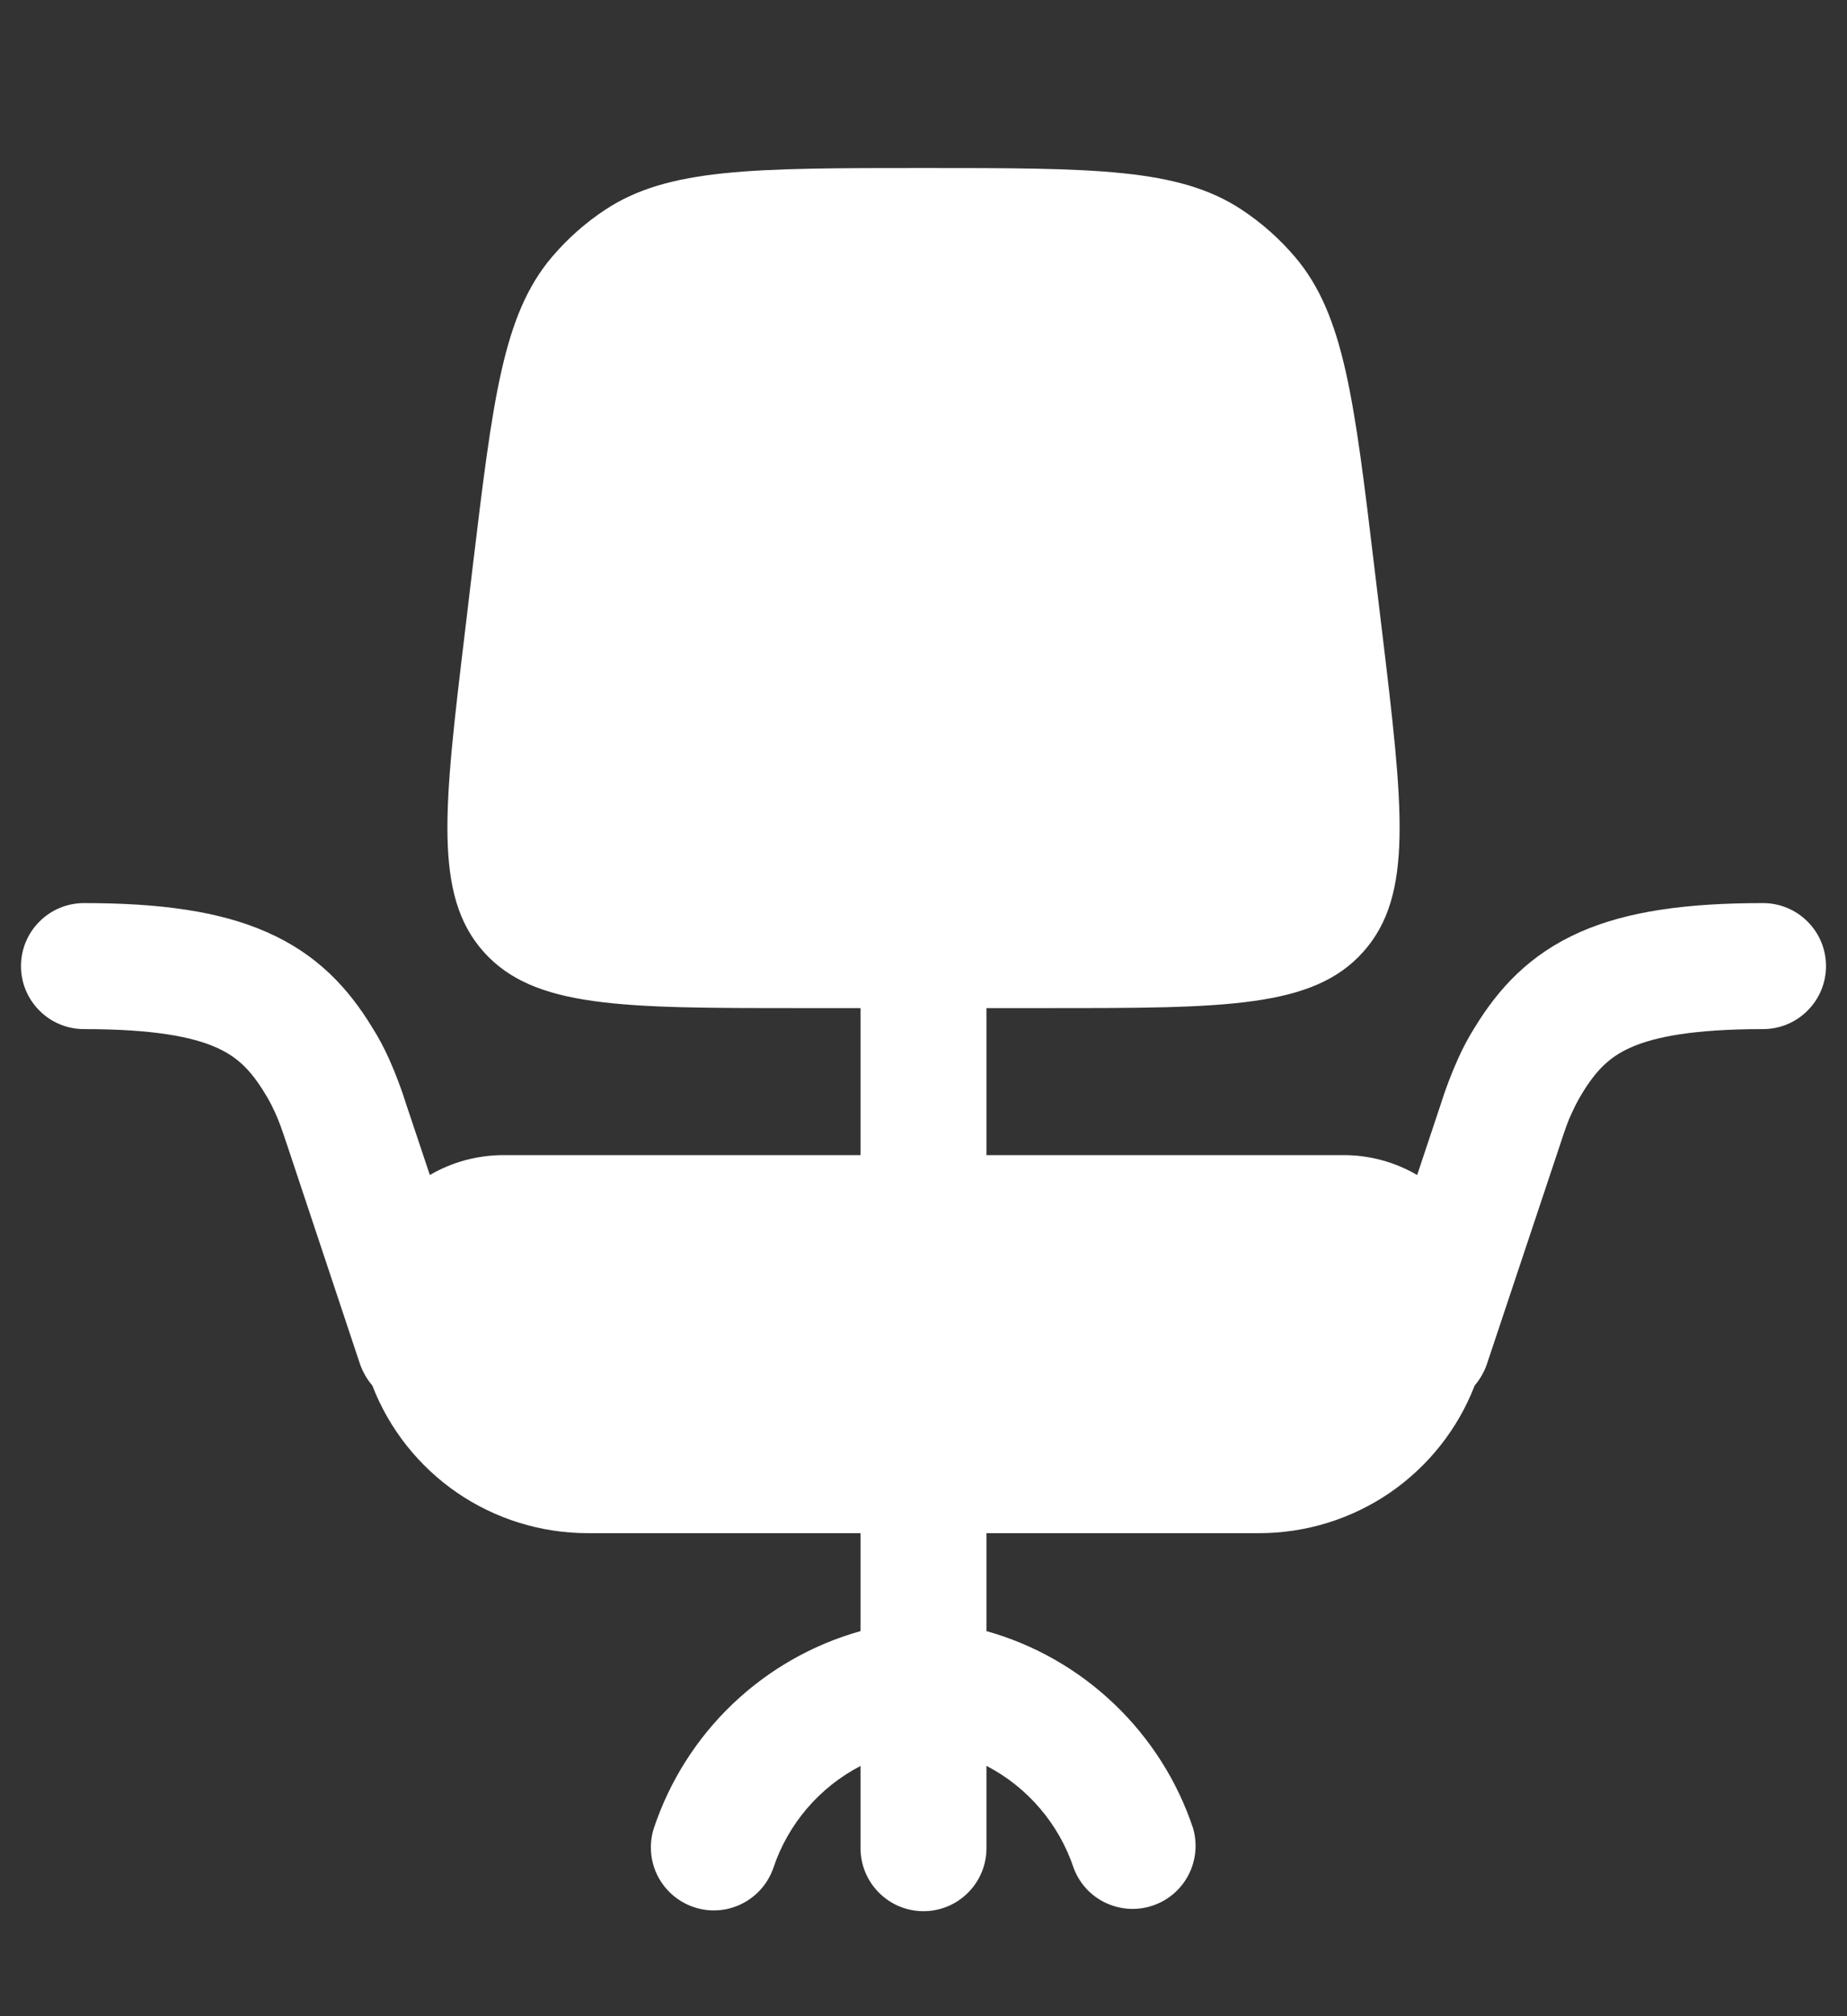 <svg width="22" height="24" viewBox="0 0 22 24" fill="none" xmlns="http://www.w3.org/2000/svg">
<rect x="0" y="0" width="22" height="24" fill="#333333" stroke="none"/>
<path d="M6.572 3.062C5.99 3.749 5.87 4.754 5.628 6.766L5.538 7.523C5.287 9.611 5.162 10.655 5.758 11.327C6.355 12 7.406 12 9.508 12H10.25V13.75H6C5.679 13.75 5.378 13.836 5.12 13.987L4.84 13.15C4.782 12.965 4.714 12.784 4.635 12.607C4.578 12.479 4.512 12.355 4.437 12.236C4.152 11.767 3.781 11.36 3.179 11.096C2.613 10.846 1.905 10.75 1 10.75C0.801 10.75 0.61 10.829 0.47 10.97C0.329 11.11 0.25 11.301 0.25 11.5C0.25 11.699 0.329 11.89 0.47 12.03C0.61 12.171 0.801 12.25 1 12.25C1.827 12.25 2.29 12.342 2.574 12.468C2.823 12.578 2.984 12.733 3.155 13.015C3.185 13.065 3.198 13.086 3.211 13.111C3.224 13.135 3.242 13.169 3.274 13.238C3.324 13.348 3.349 13.418 3.424 13.642L4.288 16.237C4.321 16.331 4.371 16.418 4.435 16.493C4.635 17.011 4.988 17.455 5.445 17.769C5.903 18.082 6.445 18.25 7 18.25H10.25V19.416C9.679 19.576 9.156 19.874 8.727 20.283C8.298 20.692 7.975 21.201 7.788 21.763C7.728 21.951 7.745 22.155 7.834 22.331C7.924 22.506 8.079 22.64 8.266 22.702C8.453 22.765 8.657 22.751 8.834 22.663C9.011 22.576 9.146 22.423 9.211 22.237C9.386 21.712 9.759 21.276 10.25 21.021V22C10.25 22.199 10.329 22.39 10.47 22.53C10.61 22.671 10.801 22.75 11 22.75C11.199 22.75 11.39 22.671 11.53 22.53C11.671 22.39 11.75 22.199 11.75 22V21.02C12.241 21.275 12.614 21.712 12.789 22.237C12.857 22.419 12.993 22.567 13.168 22.65C13.344 22.733 13.544 22.746 13.728 22.684C13.912 22.623 14.065 22.493 14.155 22.321C14.245 22.149 14.265 21.949 14.211 21.763C14.024 21.201 13.701 20.693 13.272 20.284C12.843 19.874 12.321 19.576 11.75 19.416V18.25H15C15.555 18.25 16.097 18.082 16.555 17.769C17.012 17.455 17.365 17.011 17.565 16.493C17.629 16.417 17.679 16.331 17.711 16.237L18.577 13.642C18.651 13.418 18.675 13.347 18.727 13.238C18.762 13.161 18.801 13.087 18.845 13.015C19.017 12.733 19.177 12.578 19.426 12.468C19.711 12.342 20.173 12.25 21 12.25C21.199 12.25 21.39 12.171 21.53 12.03C21.671 11.89 21.75 11.699 21.75 11.5C21.75 11.301 21.671 11.11 21.53 10.97C21.39 10.829 21.199 10.75 21 10.75C20.095 10.75 19.387 10.845 18.82 11.095C18.22 11.36 17.848 11.767 17.563 12.235C17.488 12.354 17.422 12.479 17.365 12.607C17.286 12.784 17.217 12.965 17.159 13.15L16.88 13.987C16.613 13.831 16.309 13.749 16 13.75H11.75V12H12.491C14.594 12 15.645 12 16.241 11.327C16.839 10.655 16.713 9.611 16.463 7.523L16.372 6.766C16.131 4.754 16.01 3.749 15.428 3.062C15.243 2.844 15.028 2.653 14.79 2.496C14.04 2 13.026 2 11 2C8.974 2 7.961 2 7.21 2.496C6.971 2.653 6.757 2.844 6.572 3.062Z" fill="white"/>
</svg>

